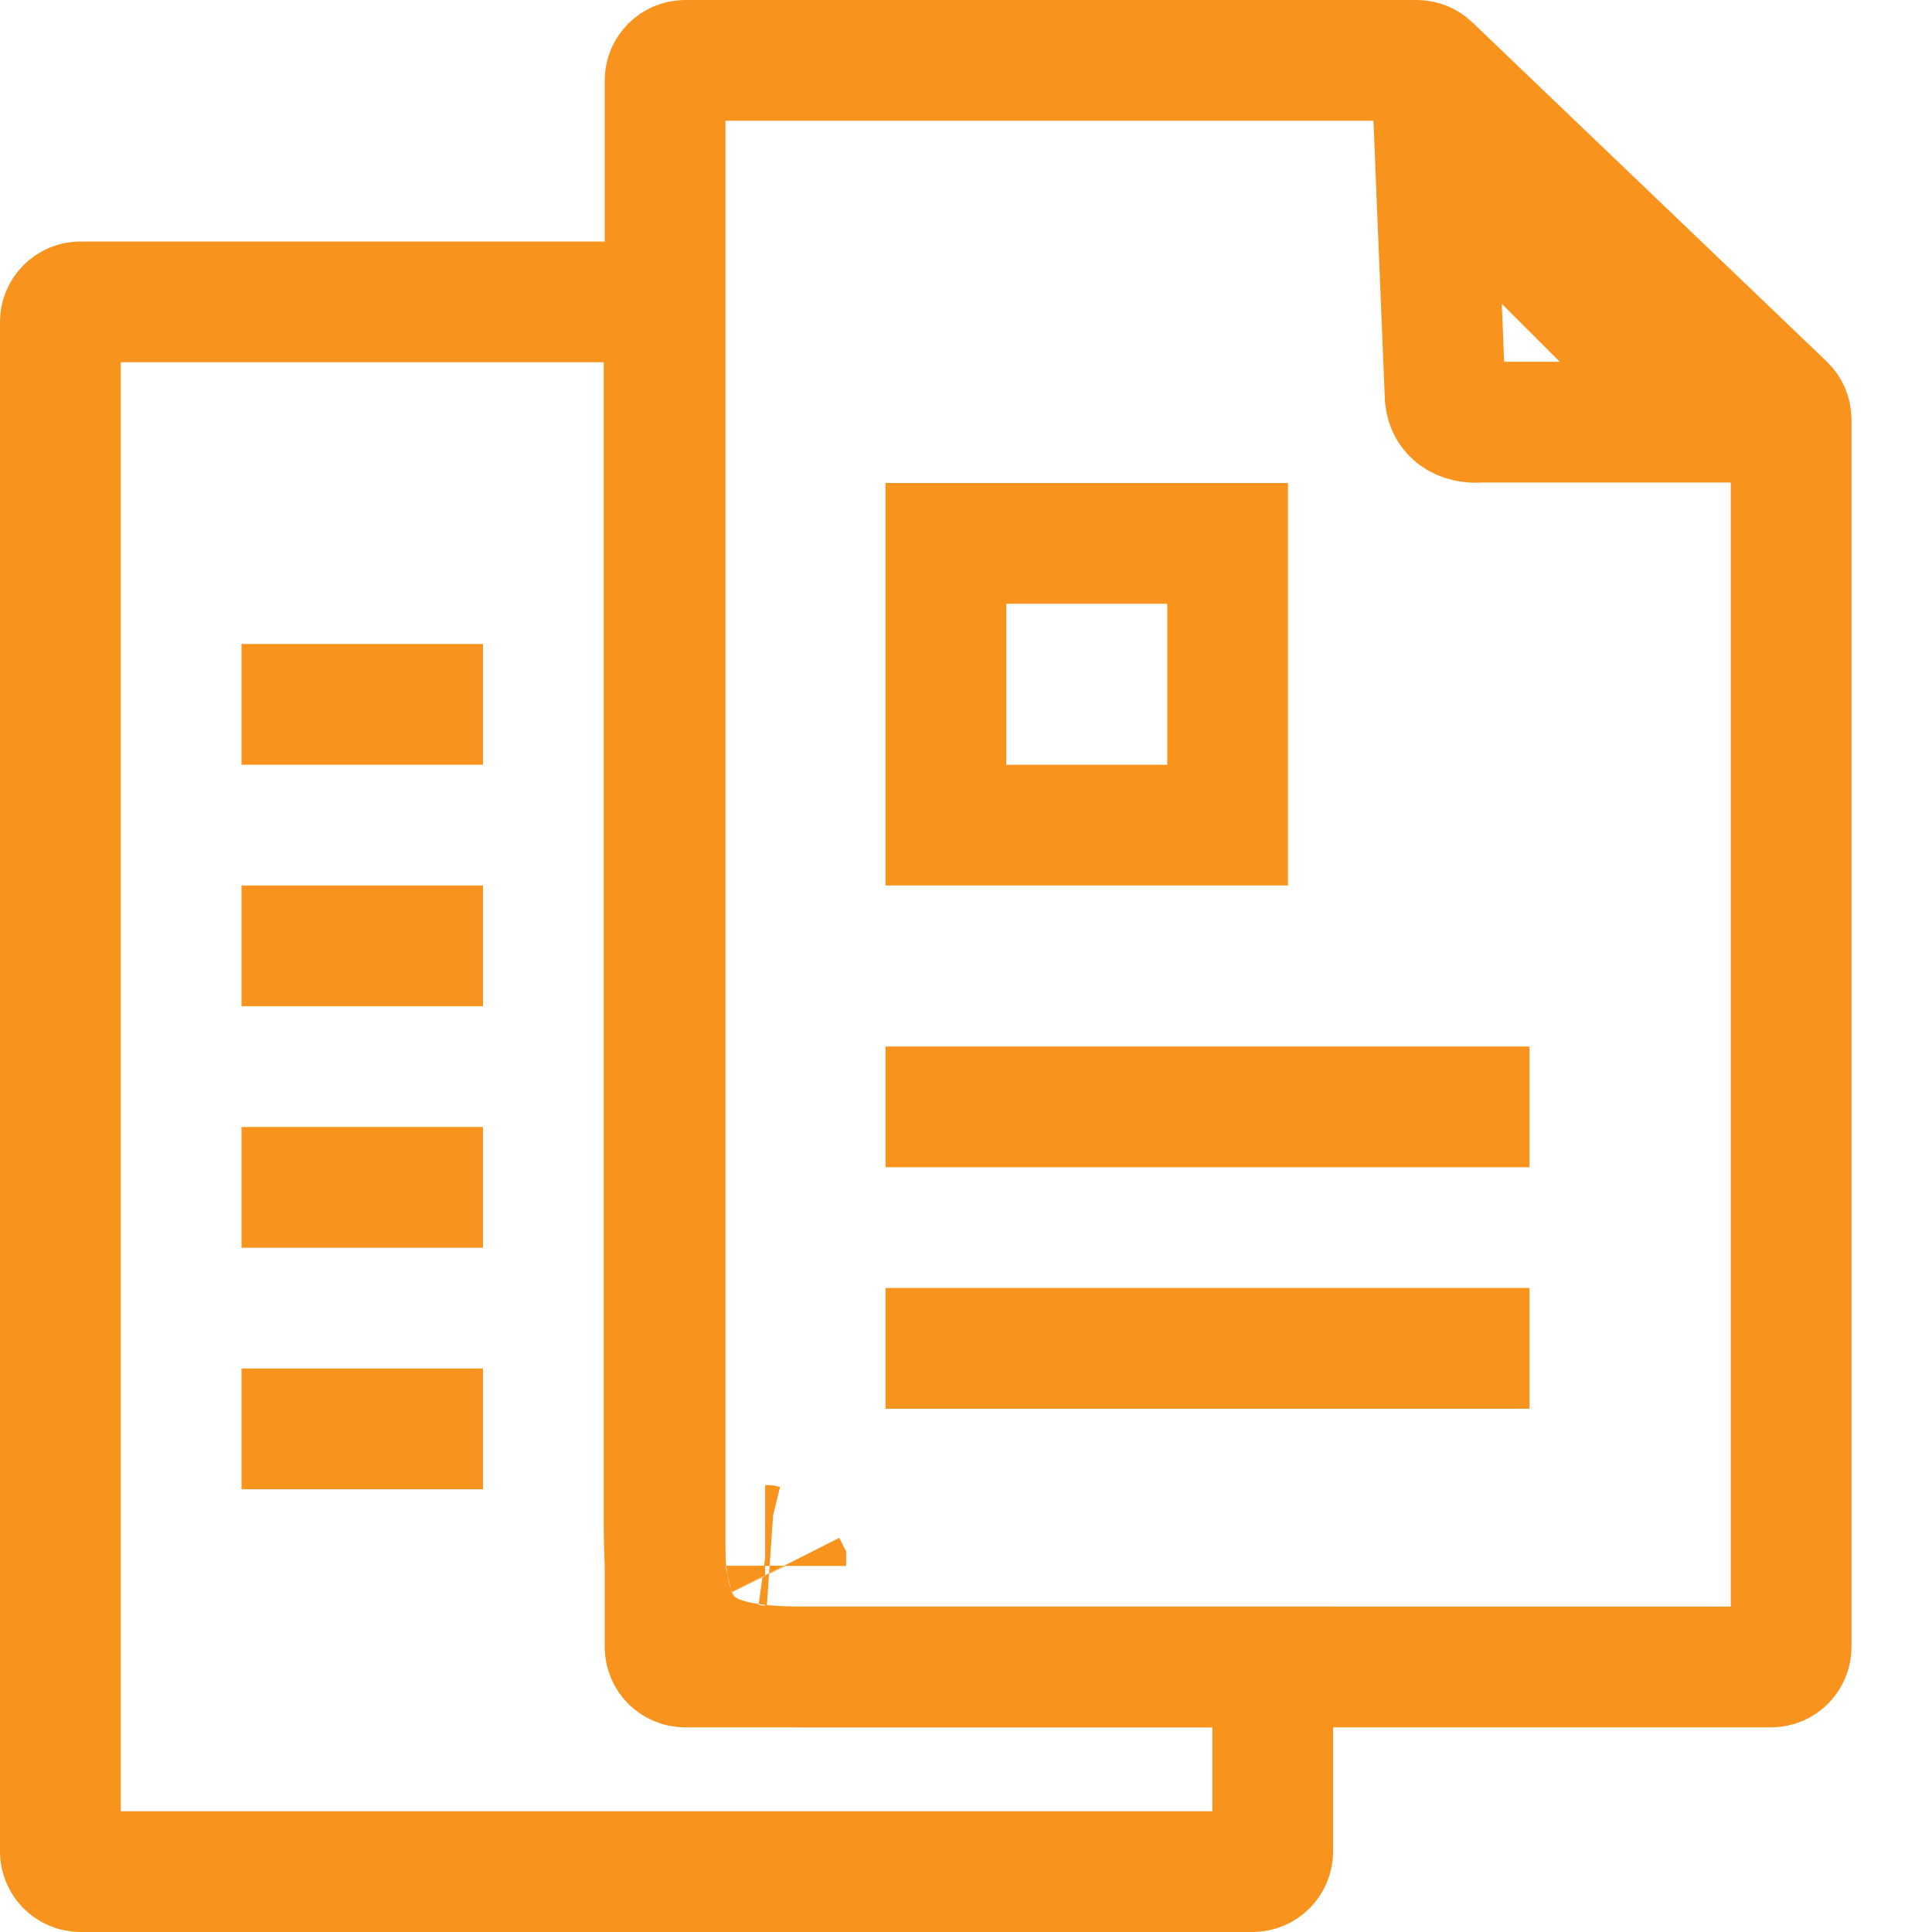 <?xml version="1.0" encoding="UTF-8"?>
<svg width="24px" height="24px" viewBox="0 0 24 24" version="1.1" xmlns="http://www.w3.org/2000/svg" xmlns:xlink="http://www.w3.org/1999/xlink">
    <!-- Generator: Sketch 52.2 (67145) - http://www.bohemiancoding.com/sketch -->
    <title>Icons/resources 2</title>
    <desc>Created with Sketch.</desc>
    <g id="Icons/resources-2" stroke="none" stroke-width="1" fill="none" fill-rule="evenodd">
        <g id="Group-2">
            <path d="M8.25,3.75 L1,3.75 C0.862,3.75 0.75,3.862 0.75,4 L0.75,23 C0.75,23.138 0.862,23.25 1,23.25 L15.56,23.25 C15.698,23.25 15.81,23.138 15.81,23 L15.81,20.708 L10,20.708 C8.586,20.708 8.25,20.372 8.25,18.958 L8.25,3.75 Z M9.761,19.45 C9.761,19.451 9.761,19.452 9.761,19.453 C9.761,19.452 9.76,19.448 9.758,19.444 Z M9.513,19.199 C9.509,19.198 9.506,19.197 9.505,19.197 C9.512,19.197 9.519,19.198 9.526,19.199 Z" id="Combined-Shape" stroke="#F8941E" stroke-width="1.5"></path>
            <path d="M8.512,0.75 C8.374,0.75 8.262,0.862 8.262,1 L8.262,20.458 C8.262,20.597 8.374,20.708 8.512,20.708 L22,20.708 C22.138,20.708 22.25,20.597 22.25,20.458 L22.25,5.213 C22.25,5.144 22.222,5.079 22.173,5.032 L17.771,0.819 C17.725,0.775 17.663,0.75 17.599,0.75 L8.512,0.75 Z" id="Rectangle-4" stroke="#F8941E" stroke-width="1.5"></path>
            <path d="M21.188,5.244 L17.828,1.887 L17.952,4.923 C17.953,4.934 17.953,4.934 17.954,4.946 C17.974,5.135 18.134,5.267 18.39,5.244 L21.188,5.244 Z" id="Rectangle-4-Copy" stroke="#F8941E" stroke-width="1.5"></path>
            <rect id="Rectangle" fill="#F8941E" fill-rule="nonzero" x="11" y="16" width="8" height="1.5"></rect>
            <rect id="Rectangle-Copy" fill="#F8941E" fill-rule="nonzero" x="11" y="13" width="8" height="1.5"></rect>
            <path d="M11.75,6.75 L11.75,10.25 L15.25,10.25 L15.25,6.75 L11.75,6.75 Z" id="Rectangle-3-Copy" stroke="#F8941E" stroke-width="1.5" transform="translate(13.5, 8.5) scale(-1, -1) rotate(-90) translate(-13.5, -8.5) "></path>
        </g>
        <rect id="Rectangle" fill="#F8941E" fill-rule="nonzero" x="3" y="11" width="3" height="1.5"></rect>
        <rect id="Rectangle-Copy" fill="#F8941E" fill-rule="nonzero" x="3" y="8" width="3" height="1.5"></rect>
        <rect id="Rectangle-Copy-3" fill="#F8941E" fill-rule="nonzero" x="3" y="17" width="3" height="1.5"></rect>
        <rect id="Rectangle-Copy-2" fill="#F8941E" fill-rule="nonzero" x="3" y="14" width="3" height="1.5"></rect>
    </g>
</svg>